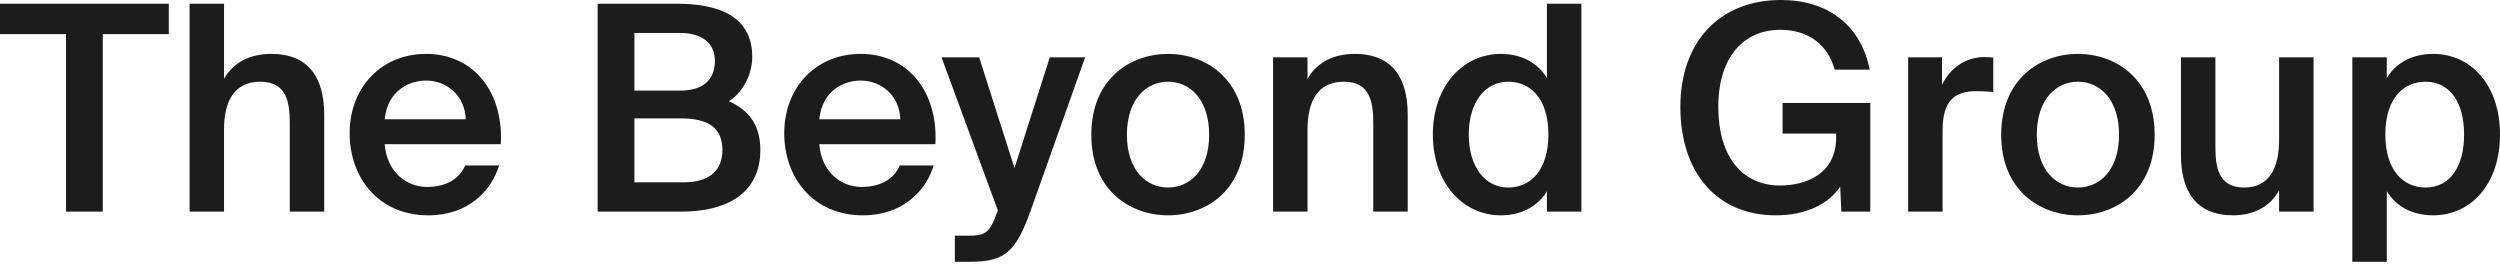 <svg width="178" height="19" viewBox="0 0 178 19" fill="none" xmlns="http://www.w3.org/2000/svg">
<g id="wordmark">
<g id="wordmark/line">
<path d="M4.7 2.429V15.066H7.318V2.429H12.018V0.265H0V2.429H4.7Z" fill="#1C1C1A"/>
<path d="M15.951 5.614V0.265H13.498V15.066H15.951V9.227C15.951 7.247 16.652 5.818 18.528 5.818C20.404 5.818 20.631 7.267 20.631 8.757V15.066H23.084V8.165C23.084 5.552 21.991 3.837 19.312 3.837C17.765 3.837 16.59 4.47 15.951 5.614Z" fill="#1C1C1A"/>
<path d="M27.39 10.268H35.657C35.863 6.573 33.739 3.837 30.338 3.837C27.184 3.837 24.895 6.185 24.895 9.492C24.895 12.636 26.936 15.331 30.503 15.331C33.368 15.331 35.017 13.534 35.533 11.779H33.121C32.688 12.8 31.678 13.31 30.4 13.31C28.998 13.31 27.555 12.31 27.39 10.268ZM27.39 8.492C27.596 6.41 29.183 5.736 30.338 5.736C31.781 5.736 33.1 6.777 33.162 8.492H27.39Z" fill="#1C1C1A"/>
<path d="M42.551 0.265V15.066H48.55C51.601 15.066 54.137 13.861 54.137 10.677C54.137 8.717 53.127 7.757 51.89 7.206C52.776 6.675 53.56 5.43 53.56 4.042C53.56 1 50.9 0.265 48.179 0.265H42.551ZM45.169 6.451V2.347H48.426C49.911 2.347 50.9 3.021 50.9 4.327C50.9 5.777 49.952 6.451 48.426 6.451H45.169ZM45.169 12.983V8.431H48.509C50.509 8.431 51.436 9.166 51.436 10.677C51.436 12.146 50.509 12.983 48.653 12.983H45.169Z" fill="#1C1C1A"/>
<path d="M58.333 10.268H66.599C66.805 6.573 64.682 3.837 61.28 3.837C58.126 3.837 55.838 6.185 55.838 9.492C55.838 12.636 57.879 15.331 61.445 15.331C64.311 15.331 65.96 13.534 66.475 11.779H64.064C63.63 12.8 62.62 13.31 61.342 13.31C59.941 13.31 58.497 12.31 58.333 10.268ZM58.333 8.492C58.539 6.41 60.126 5.736 61.28 5.736C62.724 5.736 64.043 6.777 64.105 8.492H58.333Z" fill="#1C1C1A"/>
<path d="M67.985 18.638H69.098C71.592 18.638 72.335 17.883 73.365 15.045L77.262 4.082H74.746L72.231 11.963L69.716 4.082H67.037L71.056 15.004L70.933 15.27C70.438 16.699 69.984 16.78 68.912 16.78H67.985V18.638Z" fill="#1C1C1A"/>
<path d="M88.627 9.594C88.627 5.634 85.865 3.837 83.164 3.837C80.464 3.837 77.701 5.634 77.701 9.594C77.701 13.555 80.464 15.331 83.164 15.331C85.865 15.331 88.627 13.555 88.627 9.594ZM83.164 13.351C81.618 13.351 80.237 12.126 80.237 9.594C80.237 7.063 81.618 5.818 83.164 5.818C84.71 5.818 86.091 7.063 86.091 9.594C86.091 12.126 84.71 13.351 83.164 13.351Z" fill="#1C1C1A"/>
<path d="M93.096 5.614V4.082H90.643V15.066H93.096V9.227C93.096 7.247 93.797 5.818 95.673 5.818C97.549 5.818 97.776 7.267 97.776 8.757V15.066H100.229V8.165C100.229 5.552 99.137 3.837 96.457 3.837C94.911 3.837 93.736 4.47 93.096 5.614Z" fill="#1C1C1A"/>
<path d="M110.142 0.265V5.552C109.483 4.47 108.328 3.837 106.844 3.837C104.226 3.837 102.02 6.063 102.02 9.574C102.02 13.106 104.226 15.331 106.844 15.331C108.328 15.331 109.483 14.698 110.142 13.616V15.066H112.595V0.265H110.142ZM107.38 5.818C108.988 5.818 110.245 7.043 110.245 9.574C110.245 12.105 108.988 13.351 107.38 13.351C105.751 13.351 104.576 11.901 104.576 9.574C104.576 7.267 105.751 5.818 107.38 5.818Z" fill="#1C1C1A"/>
<path d="M133.124 4.96C132.506 1.816 130.156 -0 126.816 -0C122.384 -0 119.642 3.021 119.642 7.614C119.642 12.248 122.198 15.331 126.445 15.331C128.486 15.331 130.135 14.596 131.022 13.29L131.104 15.066H133.165V7.328H126.919V9.513H130.733V9.799C130.733 12.432 128.507 13.208 126.734 13.208C124.095 13.208 122.343 11.207 122.343 7.614C122.343 3.98 124.219 2.123 126.754 2.123C128.713 2.123 130.135 3.143 130.63 4.96H133.124Z" fill="#1C1C1A"/>
<path d="M141.92 6.553V4.103C141.735 4.082 141.467 4.062 141.281 4.062C139.941 4.082 138.869 4.817 138.271 6.042V4.082H135.859V15.066H138.312V9.309C138.312 7.104 139.199 6.491 140.745 6.491C141.116 6.491 141.508 6.512 141.92 6.553Z" fill="#1C1C1A"/>
<path d="M153.411 9.594C153.411 5.634 150.649 3.837 147.948 3.837C145.248 3.837 142.485 5.634 142.485 9.594C142.485 13.555 145.248 15.331 147.948 15.331C150.649 15.331 153.411 13.555 153.411 9.594ZM147.948 13.351C146.402 13.351 145.021 12.126 145.021 9.594C145.021 7.063 146.402 5.818 147.948 5.818C149.494 5.818 150.876 7.063 150.876 9.594C150.876 12.126 149.494 13.351 147.948 13.351Z" fill="#1C1C1A"/>
<path d="M162.272 13.555V15.066H164.725V4.082H162.272V9.942C162.272 11.922 161.612 13.351 159.777 13.351C157.942 13.351 157.736 11.901 157.736 10.411V4.082H155.283V11.003C155.283 13.616 156.355 15.331 158.994 15.331C160.499 15.331 161.633 14.698 162.272 13.555Z" fill="#1C1C1A"/>
<path d="M169.94 4.082H167.486V18.638H169.94V13.616C170.599 14.698 171.754 15.331 173.238 15.331C175.939 15.331 178 13.106 178 9.574C178 6.063 175.939 3.837 173.238 3.837C171.754 3.837 170.599 4.47 169.94 5.552V4.082ZM172.702 13.351C171.094 13.351 169.836 12.105 169.836 9.574C169.836 7.043 171.094 5.818 172.702 5.818C174.413 5.818 175.444 7.267 175.444 9.574C175.444 11.901 174.413 13.351 172.702 13.351Z" fill="#1C1C1A"/>
</g>
</g>
</svg>
